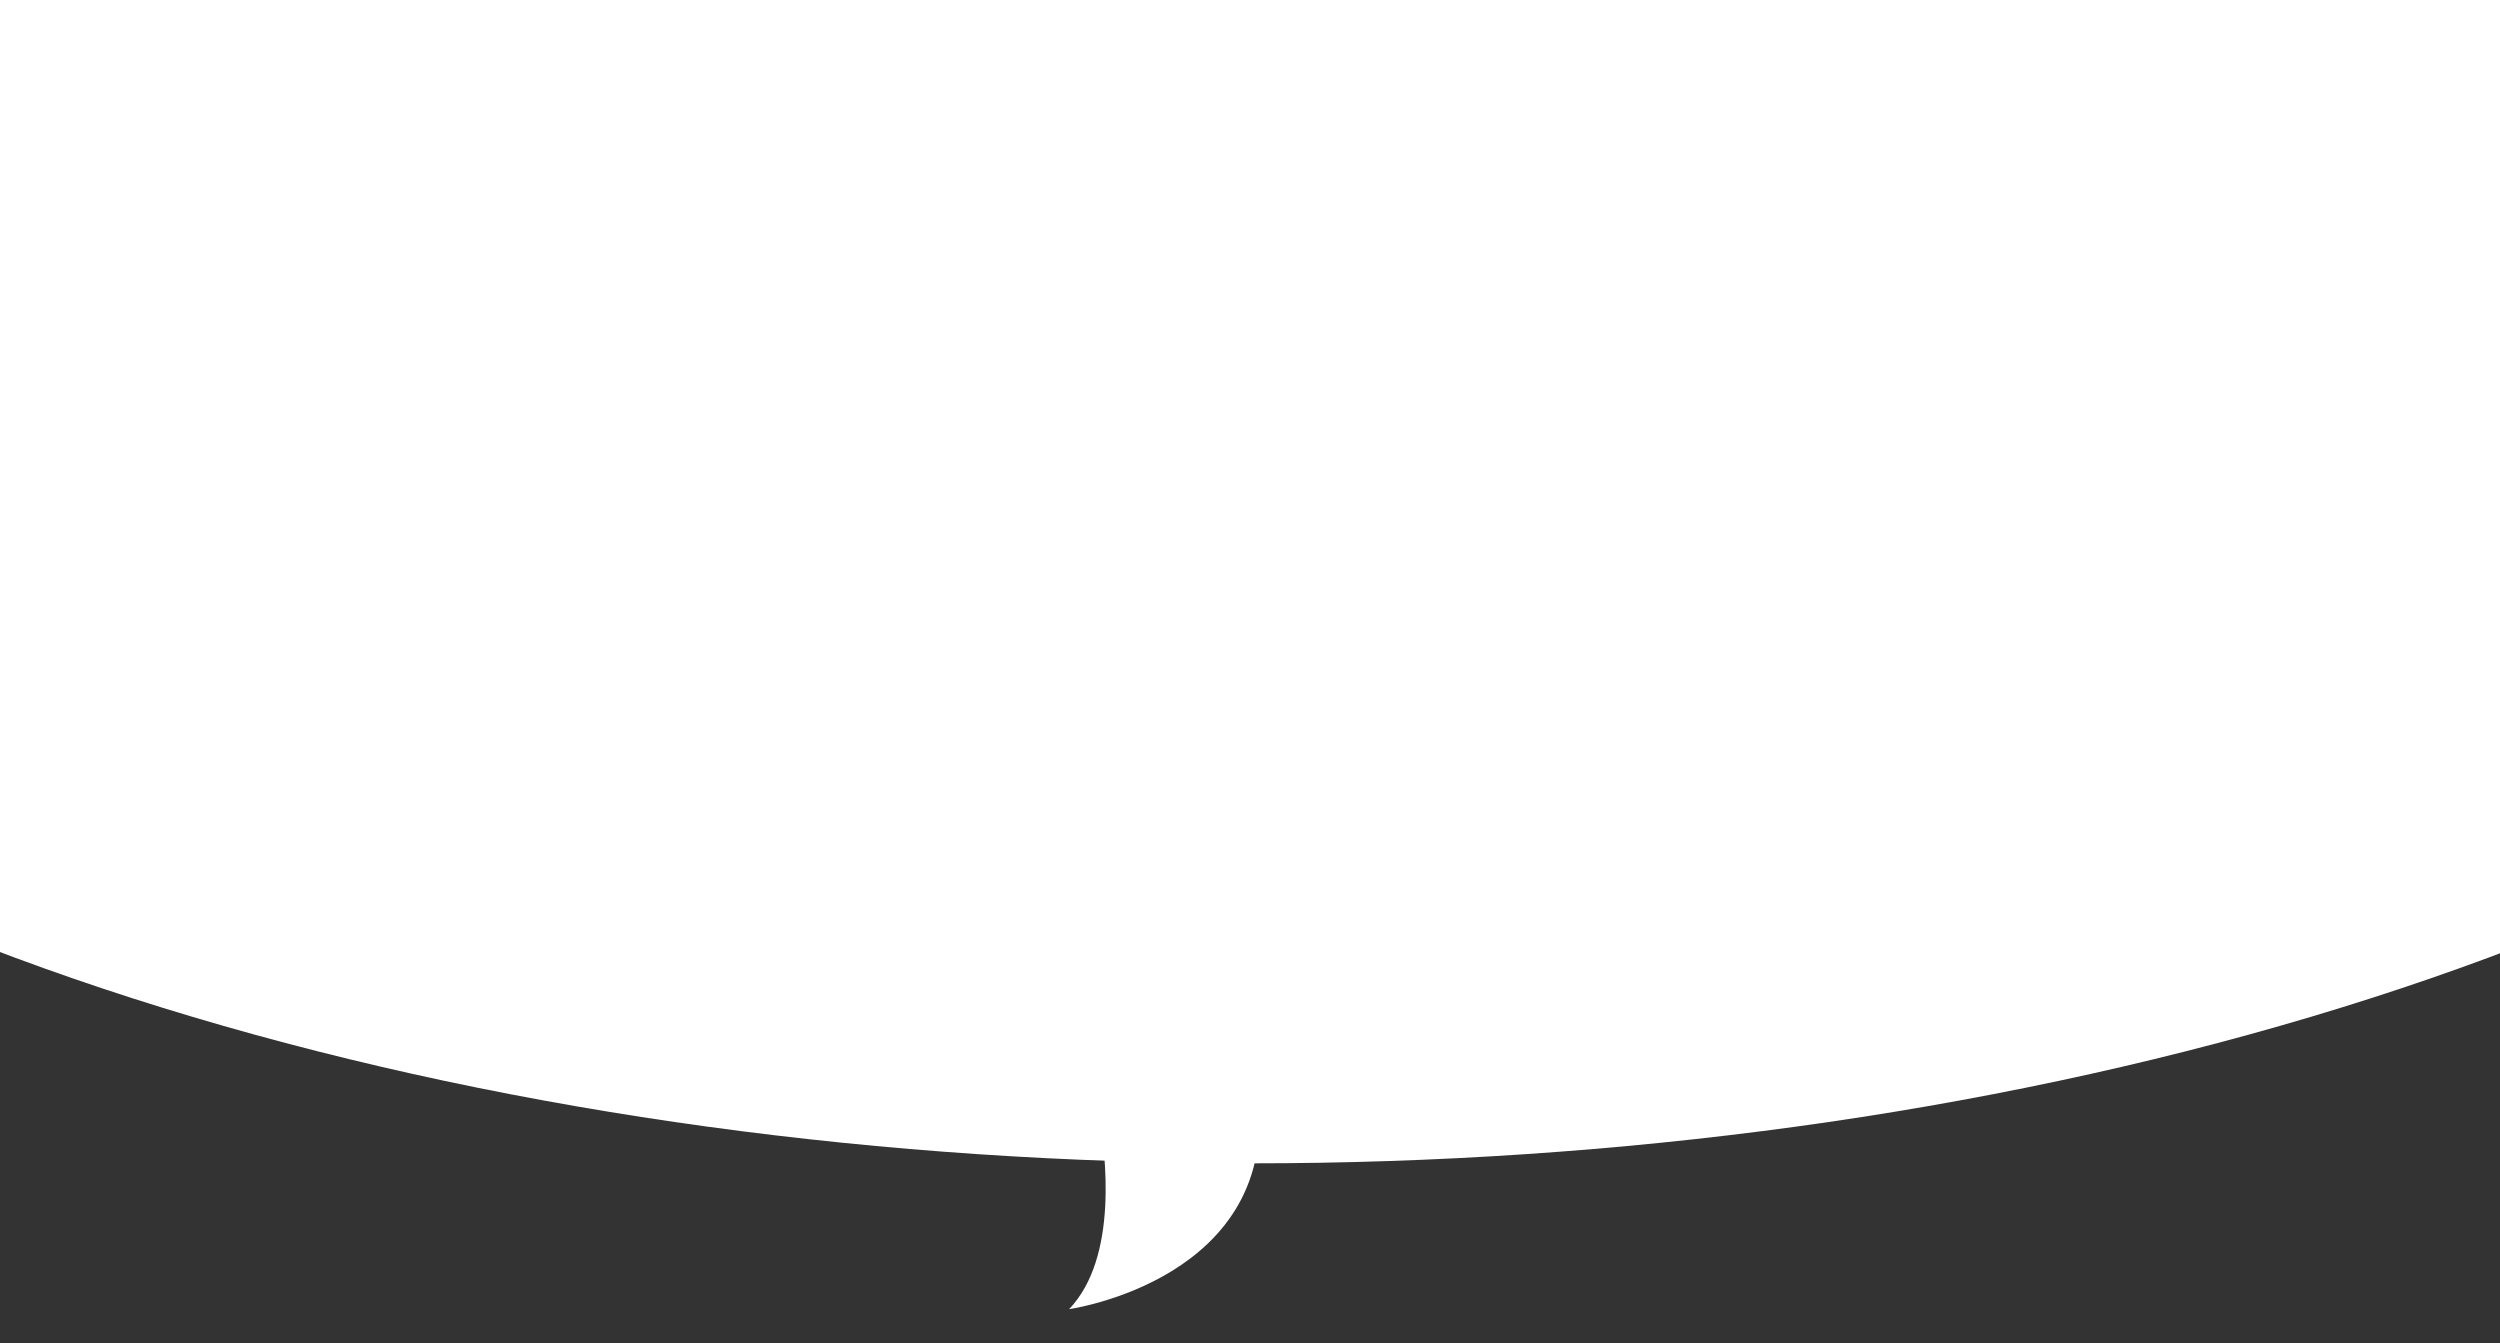 <svg xmlns="http://www.w3.org/2000/svg" width="750" height="403"><rect width="100%" height="100%" fill="#333333" stroke="none"/><defs><clipPath id="a"><path fill="#fff" stroke="#707070" d="M0 10183h750v403H0z"/></clipPath><clipPath id="b"><path fill="none" d="M2.305 0h81.018l-2.3 56.808H0Z"/></clipPath></defs><g clip-path="url(#a)" transform="translate(0 -10183)"><ellipse cx="635.5" cy="328" fill="#fff" rx="635.5" ry="328" transform="translate(-260 9876)"/><g clip-path="url(#b)" transform="rotate(-25.97 22986.07 4622.124)"><path fill="#fff" d="M2.305 49.41s61.411 19.878 79.507-34.116L36.153 0C32.552 12.787 22.31 42 2.305 49.41"/></g></g></svg>